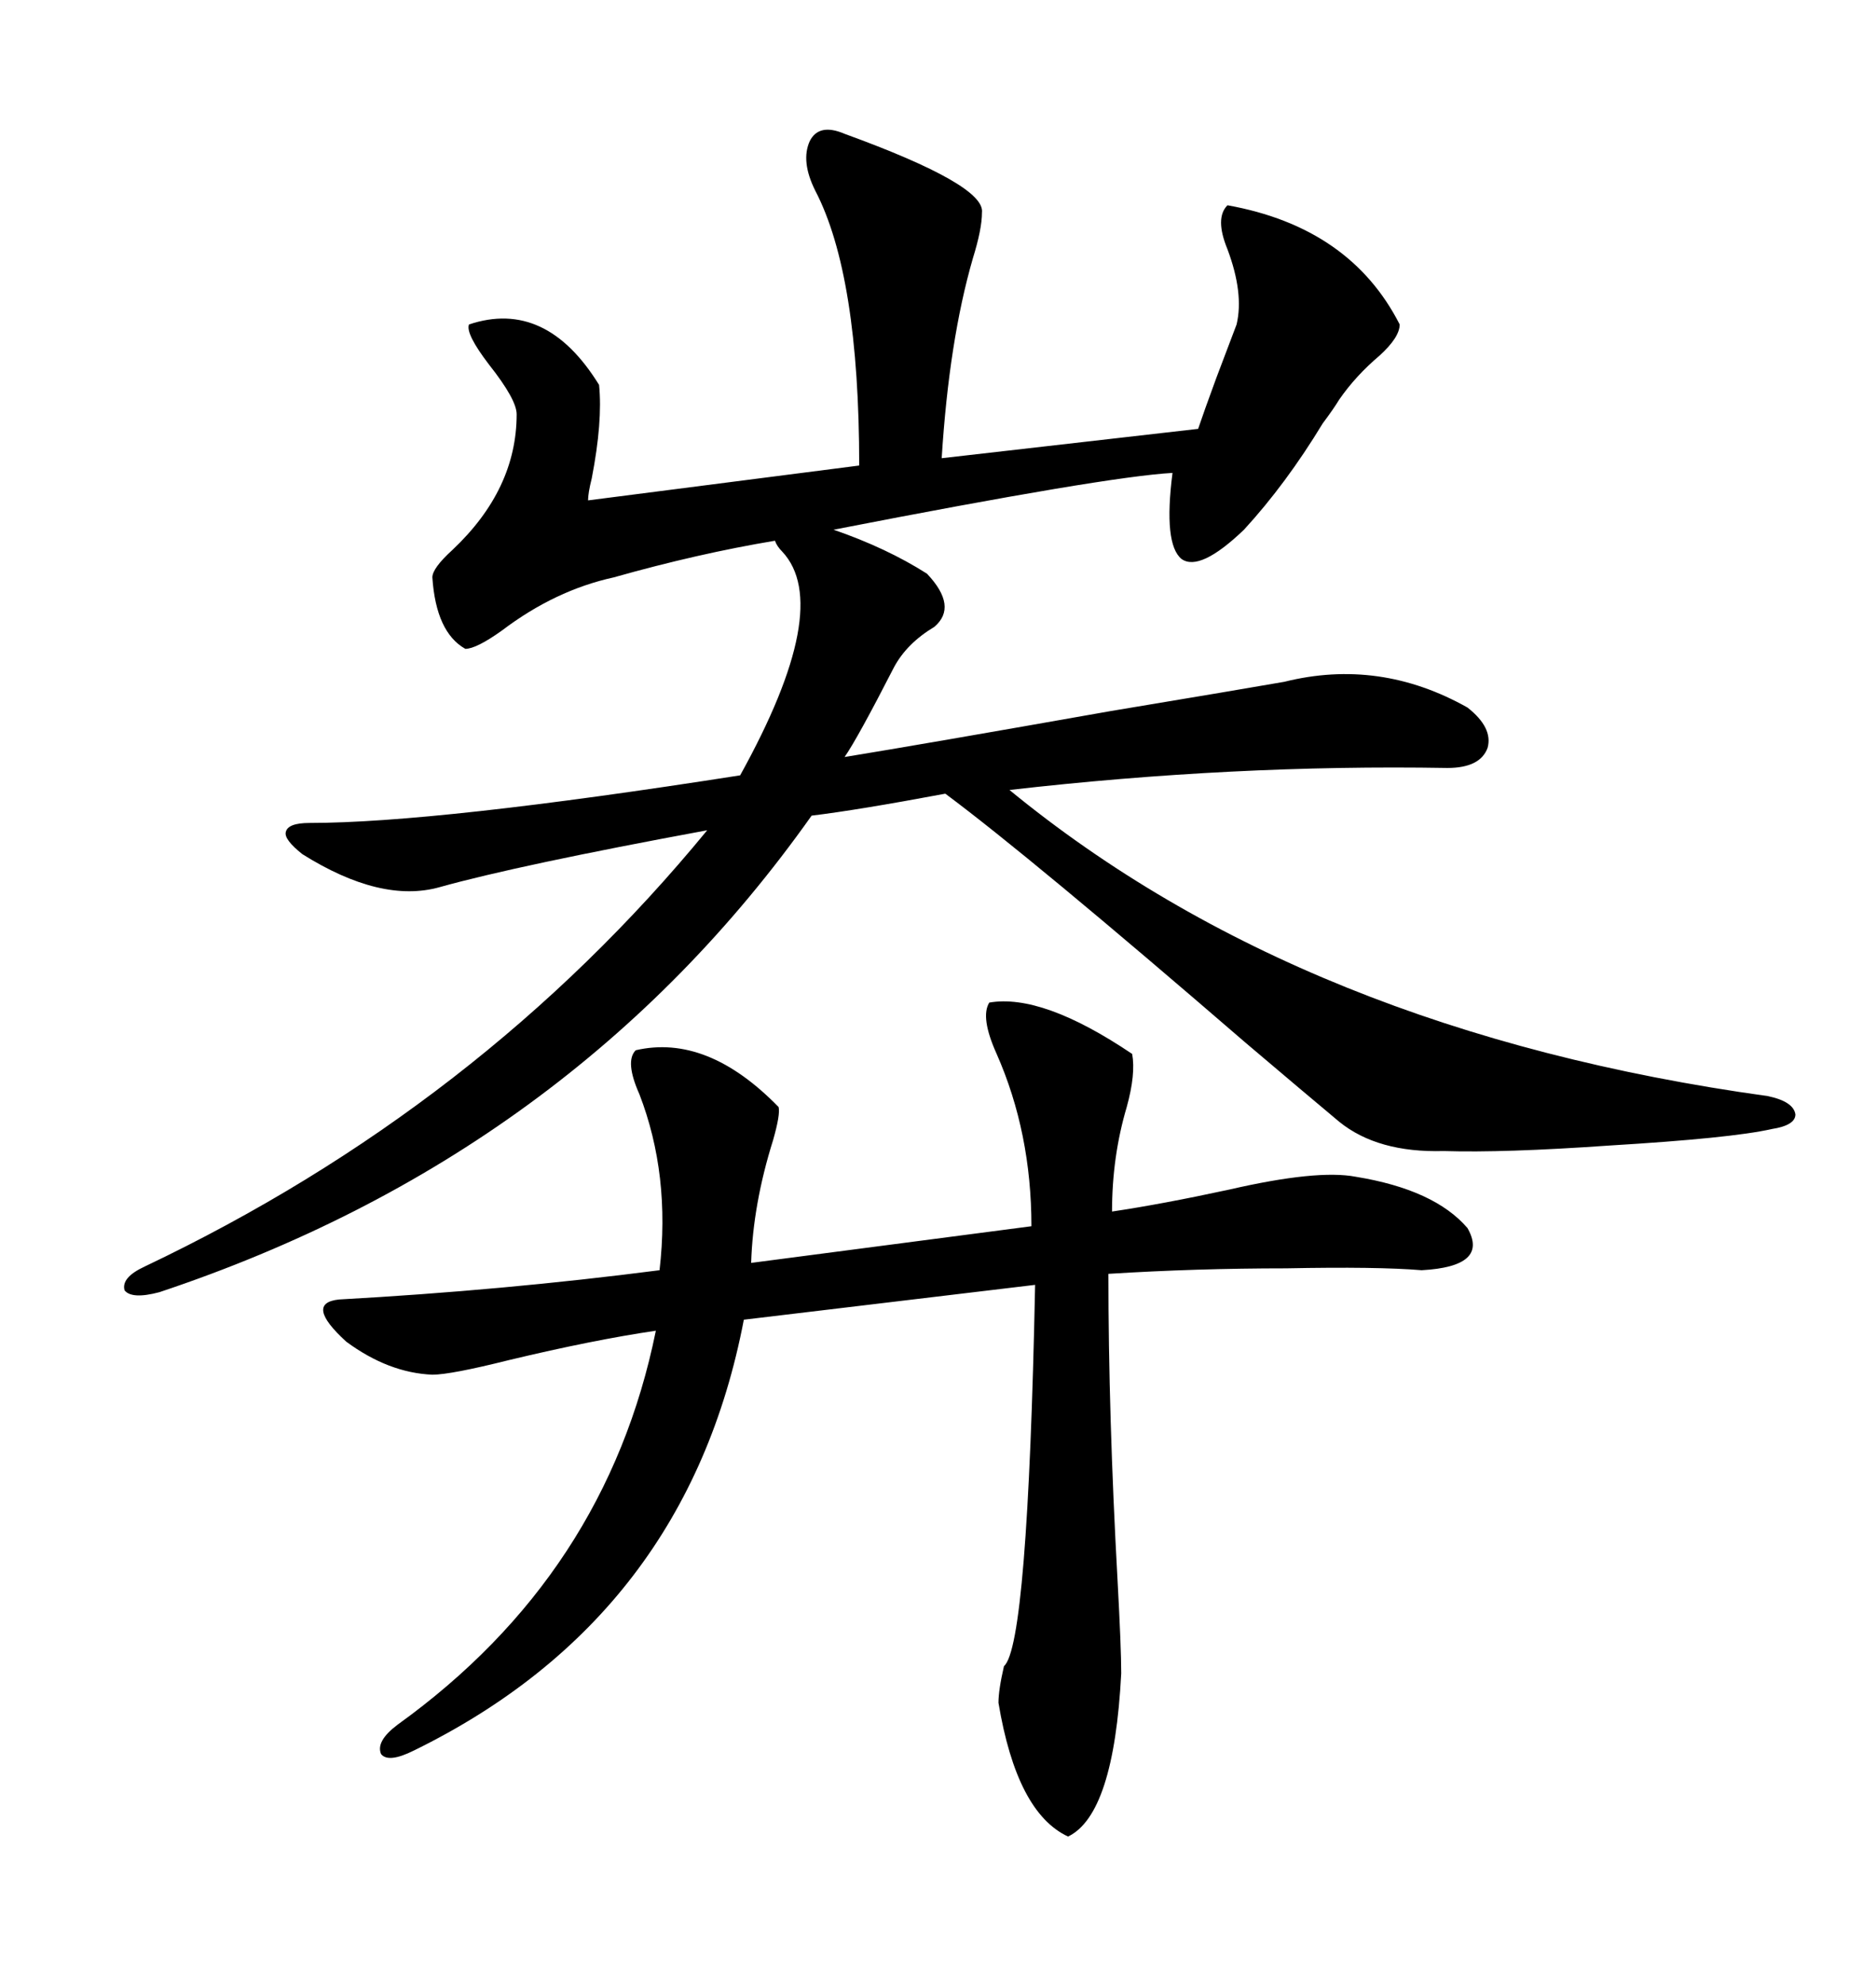 <svg xmlns="http://www.w3.org/2000/svg" xmlns:xlink="http://www.w3.org/1999/xlink" width="300" height="317.285"><path d="M135.06 21.39L135.06 21.39Q157.62 29.59 157.03 33.98L157.03 33.98Q157.03 36.62 155.57 41.31L155.57 41.31Q151.76 54.49 150.59 73.24L150.59 73.24L191.60 68.55Q192.48 65.92 194.53 60.35L194.53 60.35Q196.88 54.20 197.75 51.86L197.75 51.86Q198.93 46.88 196.29 39.84L196.29 39.84Q194.24 34.86 196.29 32.81L196.29 32.81Q215.92 36.33 223.83 51.86L223.83 51.86Q223.83 53.91 220.61 56.84L220.61 56.84Q216.80 60.06 214.16 63.87L214.16 63.87Q213.28 65.33 211.52 67.68L211.52 67.68Q205.66 77.34 198.93 84.67L198.93 84.67Q191.89 91.41 188.96 89.36L188.96 89.36Q186.04 87.01 187.50 75.59L187.50 75.59Q176.95 76.17 133.30 84.67L133.30 84.67Q141.80 87.60 148.24 91.70L148.24 91.70Q153.22 96.97 149.41 100.20L149.41 100.20Q145.02 102.83 142.97 106.64L142.97 106.64Q137.11 118.07 135.06 121.00L135.06 121.00Q147.66 118.95 177.54 113.67L177.54 113.67Q198.63 110.16 205.37 108.98L205.37 108.98Q220.61 105.18 234.67 113.09L234.67 113.09Q238.77 116.31 237.89 119.53L237.89 119.53Q236.72 122.75 231.45 122.75L231.45 122.75Q197.17 122.17 161.43 126.27L161.43 126.27Q208.59 164.94 282.71 175.20L282.71 175.20Q286.82 176.07 287.11 178.13L287.11 178.13Q287.11 179.88 283.30 180.47L283.30 180.47Q276.86 181.93 257.23 183.11L257.23 183.11Q240.53 184.28 230.86 183.98L230.86 183.98Q220.31 184.28 214.16 179.30L214.16 179.30Q208.89 174.90 199.22 166.70L199.22 166.70Q164.94 137.11 151.17 126.86L151.17 126.86Q137.11 129.49 129.79 130.37L129.79 130.37Q91.41 184.57 25.49 206.54L25.49 206.54Q21.09 207.71 19.92 206.25L19.92 206.25Q19.34 204.20 23.14 202.44L23.14 202.44Q76.76 176.95 113.09 132.71L113.09 132.71Q82.91 138.28 70.31 141.80L70.31 141.80Q60.94 144.43 48.34 136.52L48.34 136.52Q45.41 134.18 45.70 133.01L45.70 133.01Q46.00 131.54 49.51 131.54L49.51 131.54Q69.73 131.54 118.36 123.93L118.36 123.93Q133.30 96.97 125.10 88.18L125.10 88.18Q124.22 87.30 123.93 86.43L123.93 86.43Q111.62 88.48 98.14 92.29L98.14 92.29Q88.77 94.34 80.27 100.78L80.27 100.78Q76.17 103.71 74.41 103.71L74.41 103.71Q69.73 101.07 69.14 92.29L69.14 92.29Q69.14 90.82 72.36 87.89L72.36 87.89Q82.62 78.22 82.62 66.21L82.62 66.21Q82.62 63.87 78.22 58.30L78.22 58.30Q74.41 53.32 75 51.86L75 51.86Q87.30 47.75 95.80 61.52L95.80 61.52Q96.39 67.38 94.63 76.46L94.63 76.46Q94.04 78.81 94.04 79.98L94.04 79.98L137.40 74.41Q137.40 43.95 130.37 30.47L130.37 30.47Q128.03 25.78 129.49 22.56L129.49 22.56Q130.96 19.63 135.06 21.39ZM158.20 160.25L158.20 160.25Q166.70 158.79 181.05 168.46L181.05 168.46Q181.64 171.68 180.18 176.95L180.18 176.95Q177.83 184.86 177.83 193.65L177.83 193.65Q185.74 192.48 196.58 190.14L196.58 190.14Q210.64 186.91 216.80 188.09L216.80 188.09Q229.39 190.14 234.67 196.29L234.67 196.29Q238.18 202.44 227.34 203.03L227.34 203.03Q220.31 202.44 205.66 202.73L205.66 202.73Q191.31 202.73 177.25 203.61L177.25 203.61Q177.25 226.17 178.71 252.54L178.71 252.54Q179.30 263.38 179.30 267.48L179.30 267.48Q178.13 290.04 170.80 293.55L170.80 293.55Q162.60 289.75 159.67 272.17L159.67 272.17Q159.67 270.12 160.55 266.31L160.55 266.31Q164.36 263.09 165.53 205.37L165.53 205.37L118.95 210.94Q109.86 258.40 66.21 279.79L66.21 279.79Q62.11 281.84 60.94 280.37L60.94 280.37Q60.06 278.32 63.57 275.68L63.57 275.68Q96.97 251.66 104.88 212.70L104.88 212.70Q94.92 214.16 81.45 217.38L81.45 217.38Q72.07 219.73 69.14 219.73L69.14 219.73Q62.11 219.43 55.37 214.45L55.37 214.45Q48.63 208.30 54.20 207.71L54.20 207.71Q80.57 206.25 105.47 203.03L105.47 203.03Q107.23 187.79 102.25 174.90L102.25 174.90Q99.90 169.63 101.66 167.87L101.66 167.87Q113.09 165.23 124.51 176.95L124.51 176.95Q124.80 178.13 123.63 182.23L123.63 182.23Q120.41 192.48 120.12 201.86L120.12 201.86L164.94 196.00Q164.94 181.05 159.38 168.46L159.38 168.46Q156.74 162.60 158.20 160.25Z"/></svg>